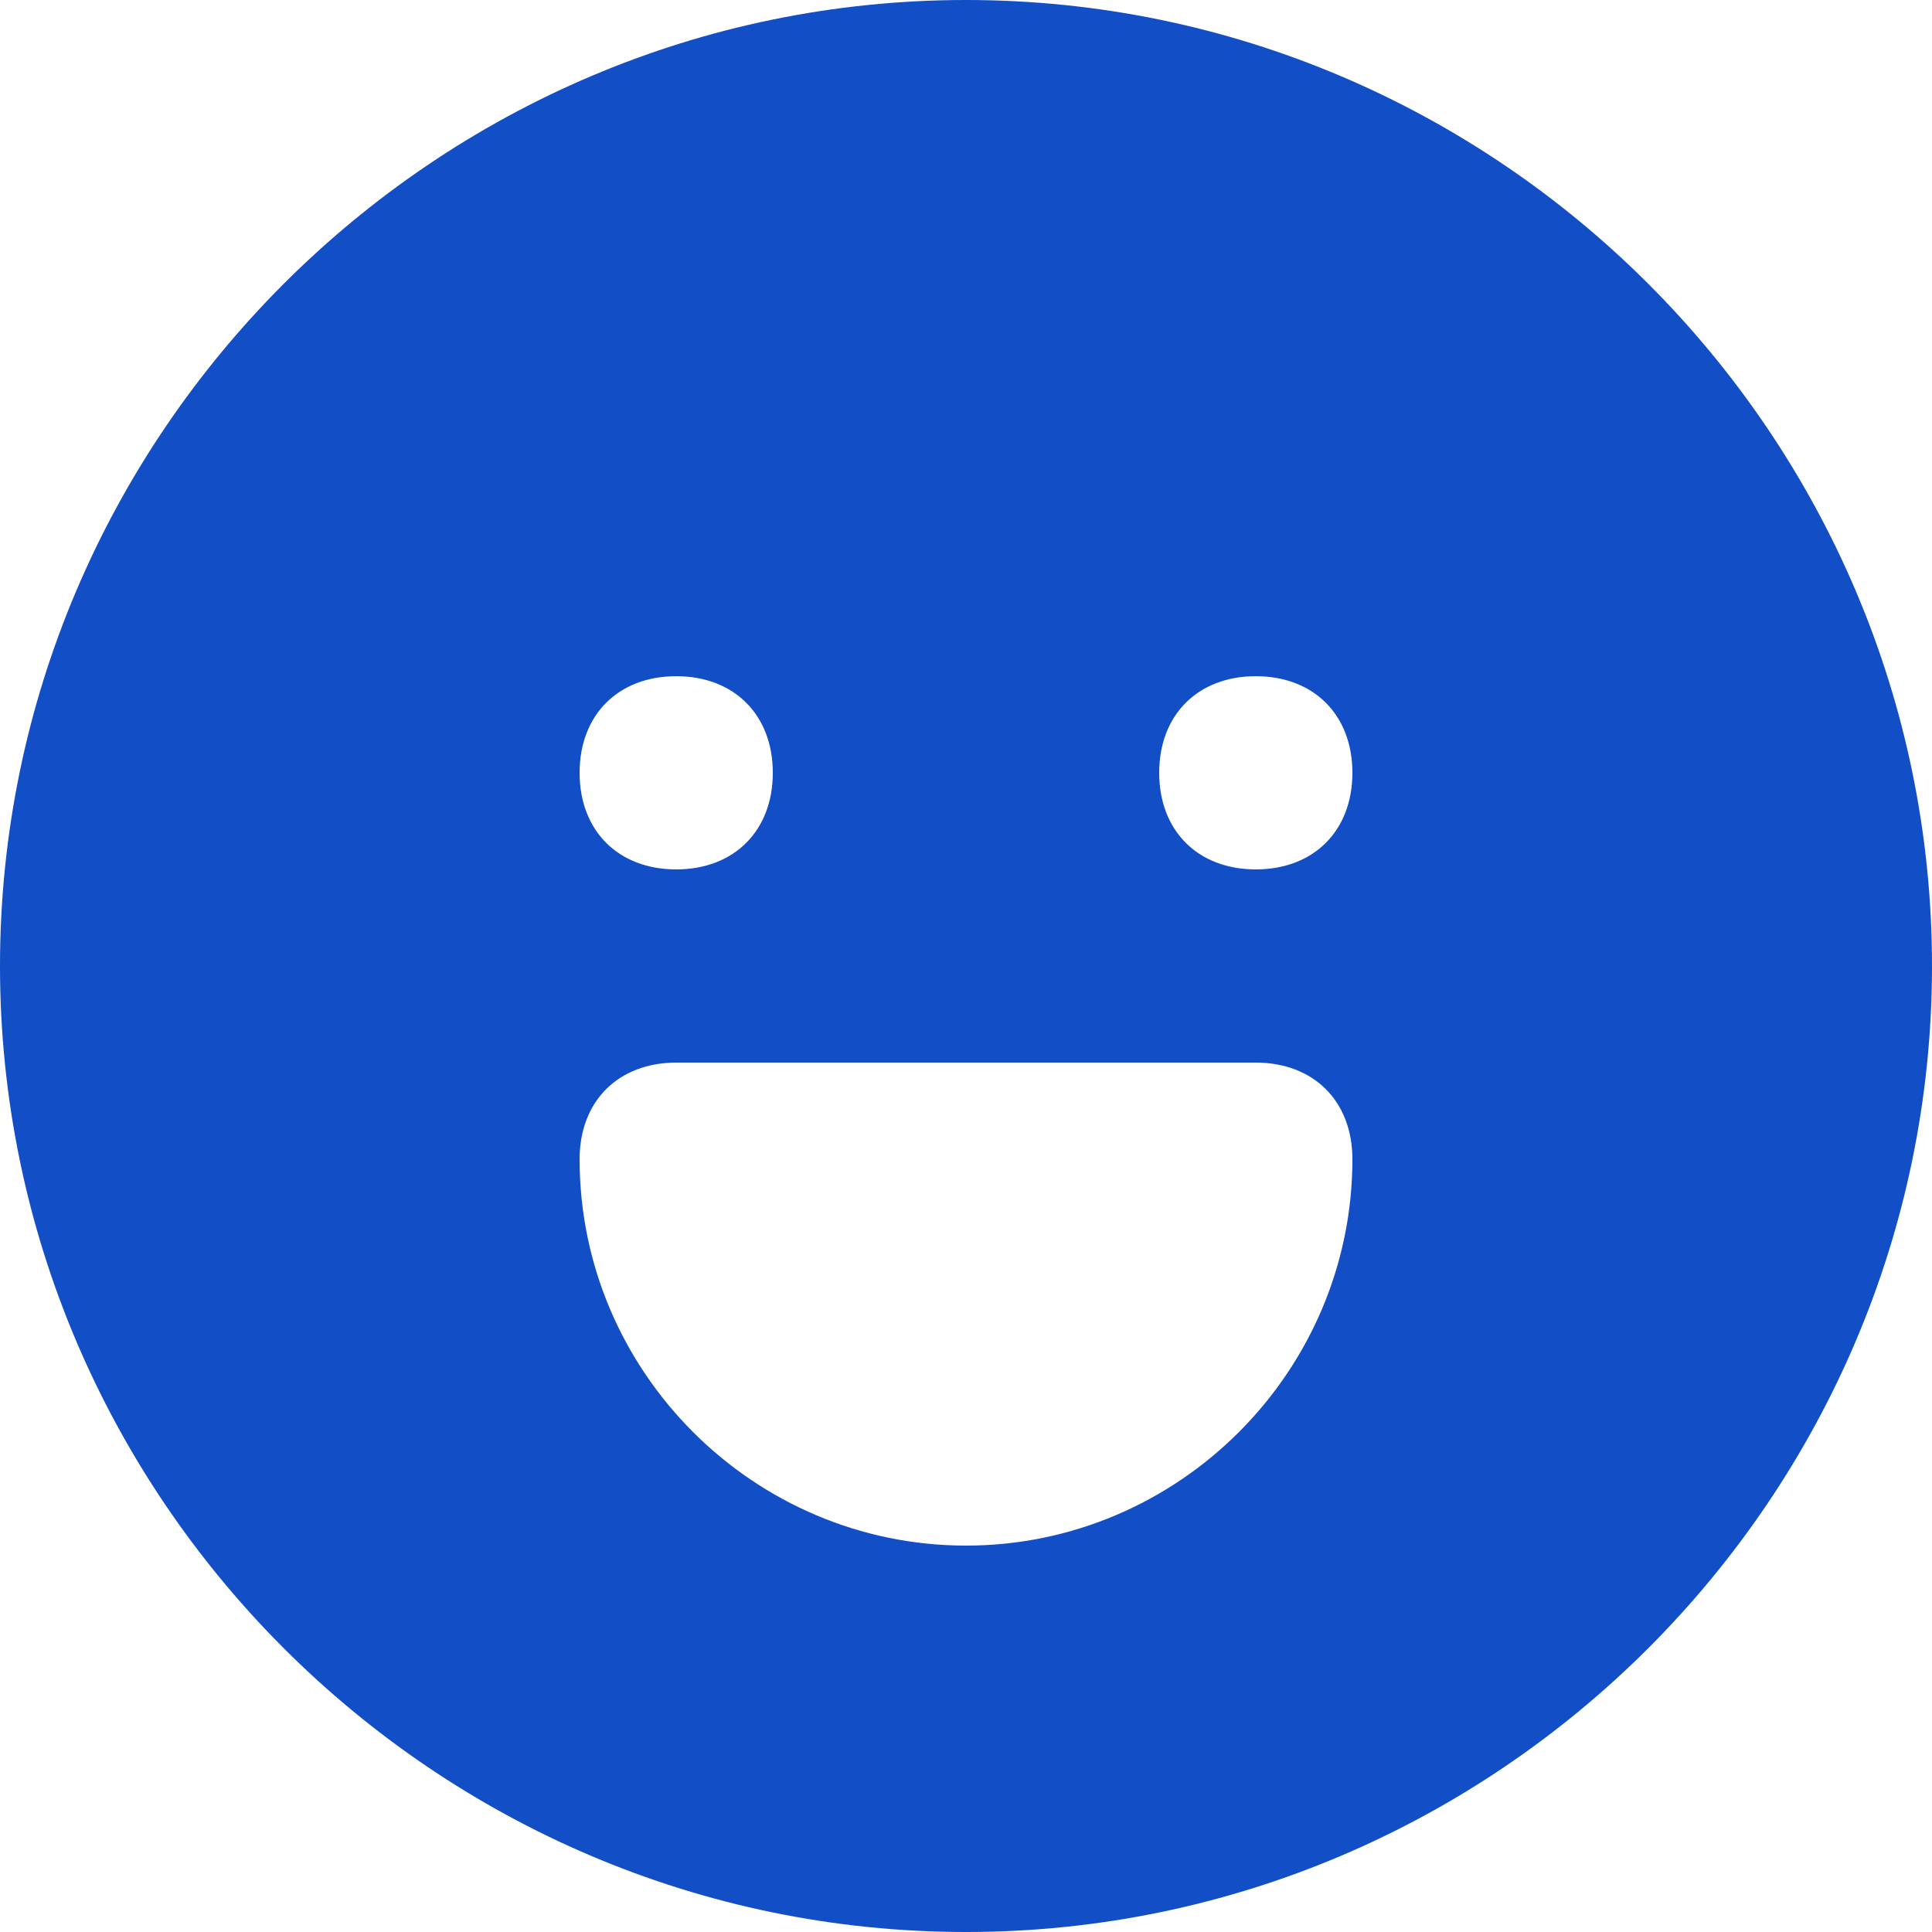 <svg xmlns="http://www.w3.org/2000/svg" width="45" height="45" viewBox="0 0 45 45" fill="none"><path d="M22.5 0C10.125 0 0 10.125 0 22.5C0 34.875 10.125 45 22.5 45C34.875 45 45 34.875 45 22.5C45 10.125 34.875 0 22.5 0ZM15.75 15.75C17.1 15.75 18 16.65 18 18C18 19.35 17.1 20.25 15.75 20.25C14.4 20.25 13.5 19.35 13.5 18C13.5 16.65 14.4 15.75 15.75 15.75ZM31.5 27C31.5 31.95 27.45 36 22.5 36C17.55 36 13.5 31.95 13.5 27C13.5 25.65 14.4 24.75 15.75 24.75H29.25C30.6 24.75 31.5 25.65 31.5 27ZM29.25 20.25C27.9 20.25 27 19.35 27 18C27 16.65 27.9 15.75 29.25 15.75C30.6 15.75 31.5 16.65 31.5 18C31.5 19.35 30.6 20.25 29.25 20.25Z" fill="#124EC6"></path></svg>